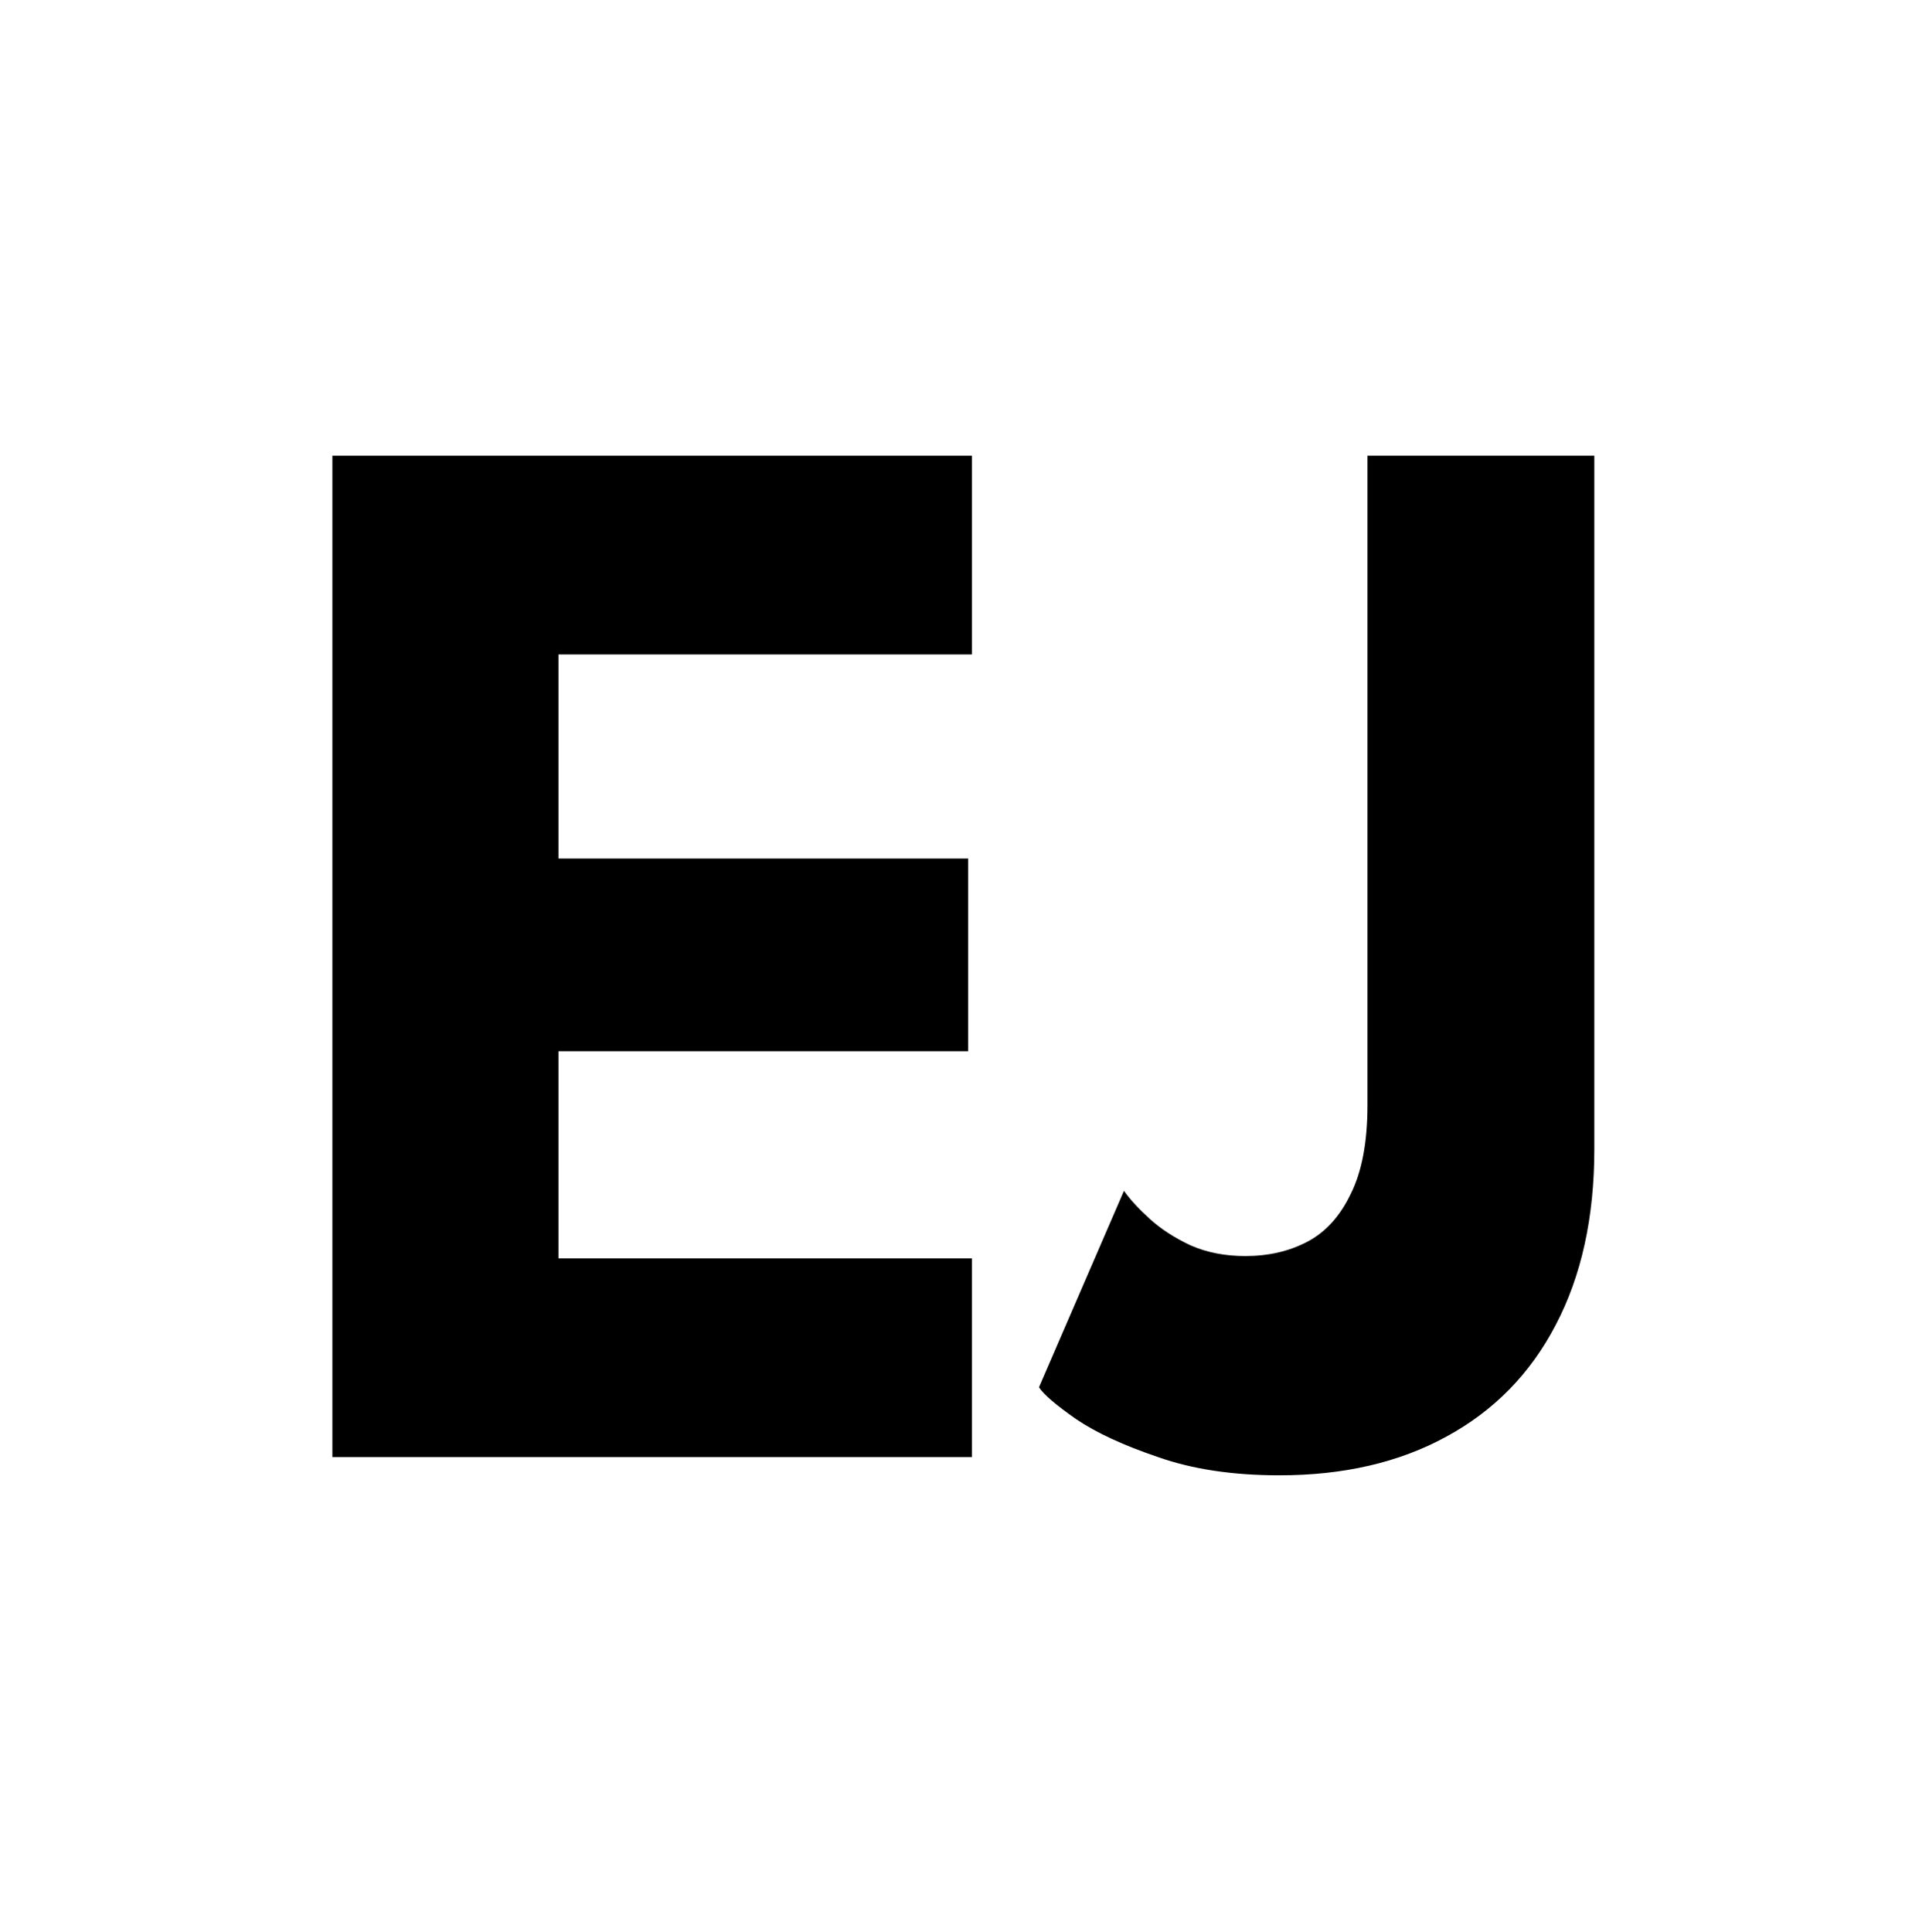 <svg width="559" height="560" viewBox="0 0 559 560" fill="none" xmlns="http://www.w3.org/2000/svg">
<path d="M462.013 333.007C462.013 352.793 458.275 369.795 450.8 384.013C443.472 398.083 432.919 408.856 419.141 416.331C405.51 423.806 389.388 427.544 370.774 427.544C357.289 427.544 345.564 425.785 335.597 422.267C325.63 418.896 317.716 415.232 311.853 411.274C305.99 407.171 302.399 404.093 301.08 402.041L325.704 345.099C327.462 347.59 329.954 350.302 333.179 353.233C336.403 356.165 340.361 358.729 345.051 360.928C349.741 362.98 355.017 364.006 360.88 364.006C367.622 364.006 373.632 362.614 378.908 359.829C384.185 357.044 388.362 352.427 391.44 345.978C394.664 339.529 396.277 330.955 396.277 320.255V132.061H462.013V333.007Z" fill="black"/>
<path d="M96.318 132.061H281.655V189.662H161.835V248.803H280.556V304.646H161.835V364.666H281.655V422.267H96.318V132.061Z" fill="black"/>
</svg>

